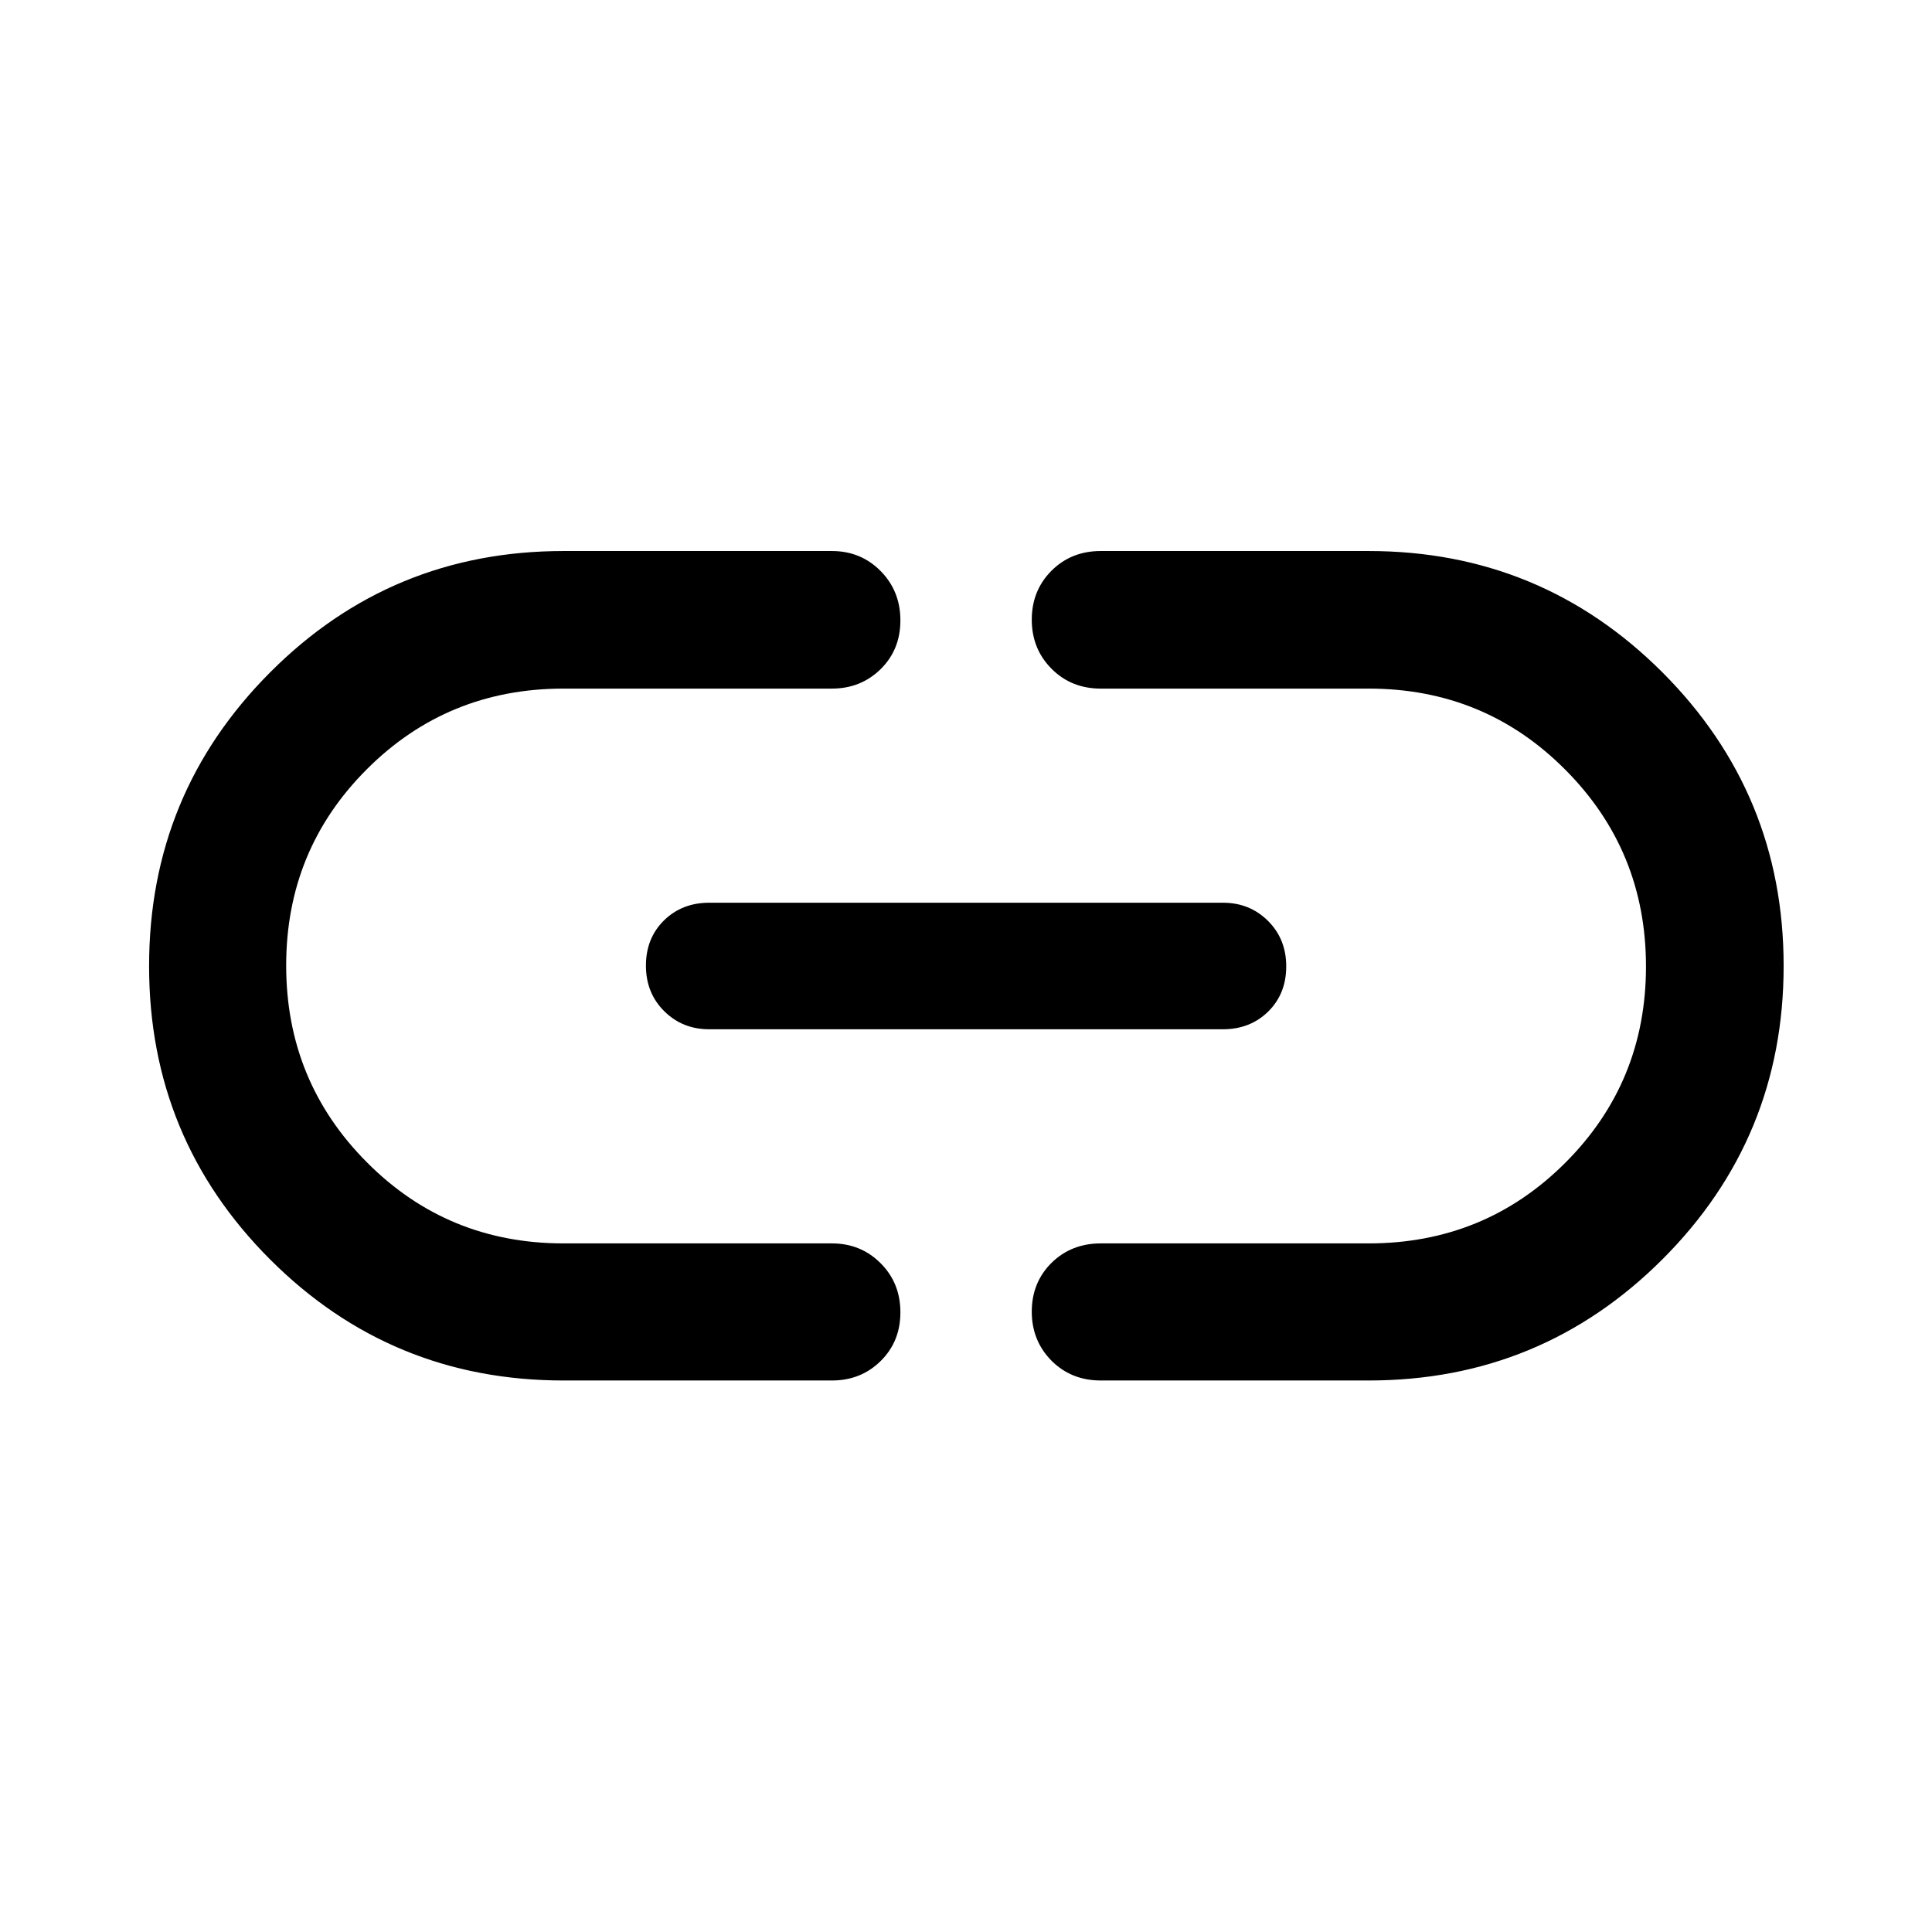 <svg width="24" height="24" viewBox="0 0 24 24" fill="none" xmlns="http://www.w3.org/2000/svg">
<path d="M7.001 17.149C5.573 17.149 4.358 16.648 3.356 15.646C2.353 14.643 1.852 13.428 1.852 12.001C1.852 10.573 2.353 9.357 3.356 8.352C4.358 7.347 5.573 6.845 7.001 6.845H10.334C10.574 6.845 10.776 6.928 10.94 7.094C11.104 7.261 11.185 7.465 11.185 7.707C11.185 7.948 11.104 8.15 10.94 8.312C10.776 8.473 10.574 8.554 10.334 8.554H7.001C6.041 8.554 5.226 8.887 4.558 9.555C3.889 10.223 3.555 11.036 3.555 11.994C3.555 12.953 3.889 13.768 4.558 14.439C5.226 15.111 6.041 15.446 7.001 15.446H10.334C10.574 15.446 10.776 15.528 10.94 15.693C11.104 15.857 11.185 16.061 11.185 16.302C11.185 16.544 11.104 16.745 10.94 16.907C10.776 17.069 10.574 17.149 10.334 17.149H7.001ZM8.81 12.786C8.588 12.786 8.402 12.711 8.251 12.561C8.1 12.411 8.024 12.223 8.024 11.995C8.024 11.768 8.099 11.581 8.248 11.434C8.397 11.288 8.584 11.214 8.81 11.214H15.192C15.414 11.214 15.6 11.289 15.751 11.439C15.902 11.589 15.978 11.777 15.978 12.005C15.978 12.232 15.903 12.419 15.754 12.566C15.605 12.712 15.418 12.786 15.192 12.786H8.81ZM13.674 17.149C13.43 17.149 13.226 17.067 13.062 16.903C12.899 16.738 12.817 16.535 12.817 16.294C12.817 16.052 12.899 15.85 13.062 15.688C13.226 15.527 13.43 15.446 13.674 15.446H17.001C17.961 15.446 18.776 15.113 19.444 14.445C20.113 13.777 20.447 12.964 20.447 12.006C20.447 11.047 20.113 10.232 19.444 9.561C18.776 8.889 17.961 8.554 17.001 8.554H13.674C13.43 8.554 13.226 8.472 13.062 8.307C12.899 8.143 12.817 7.939 12.817 7.698C12.817 7.456 12.899 7.253 13.062 7.09C13.226 6.926 13.43 6.845 13.674 6.845H17.001C18.429 6.845 19.645 7.347 20.65 8.351C21.654 9.356 22.157 10.572 22.157 11.999C22.157 13.427 21.654 14.642 20.65 15.645C19.645 16.648 18.429 17.149 17.001 17.149H13.674Z" fill="black"/>
</svg>

